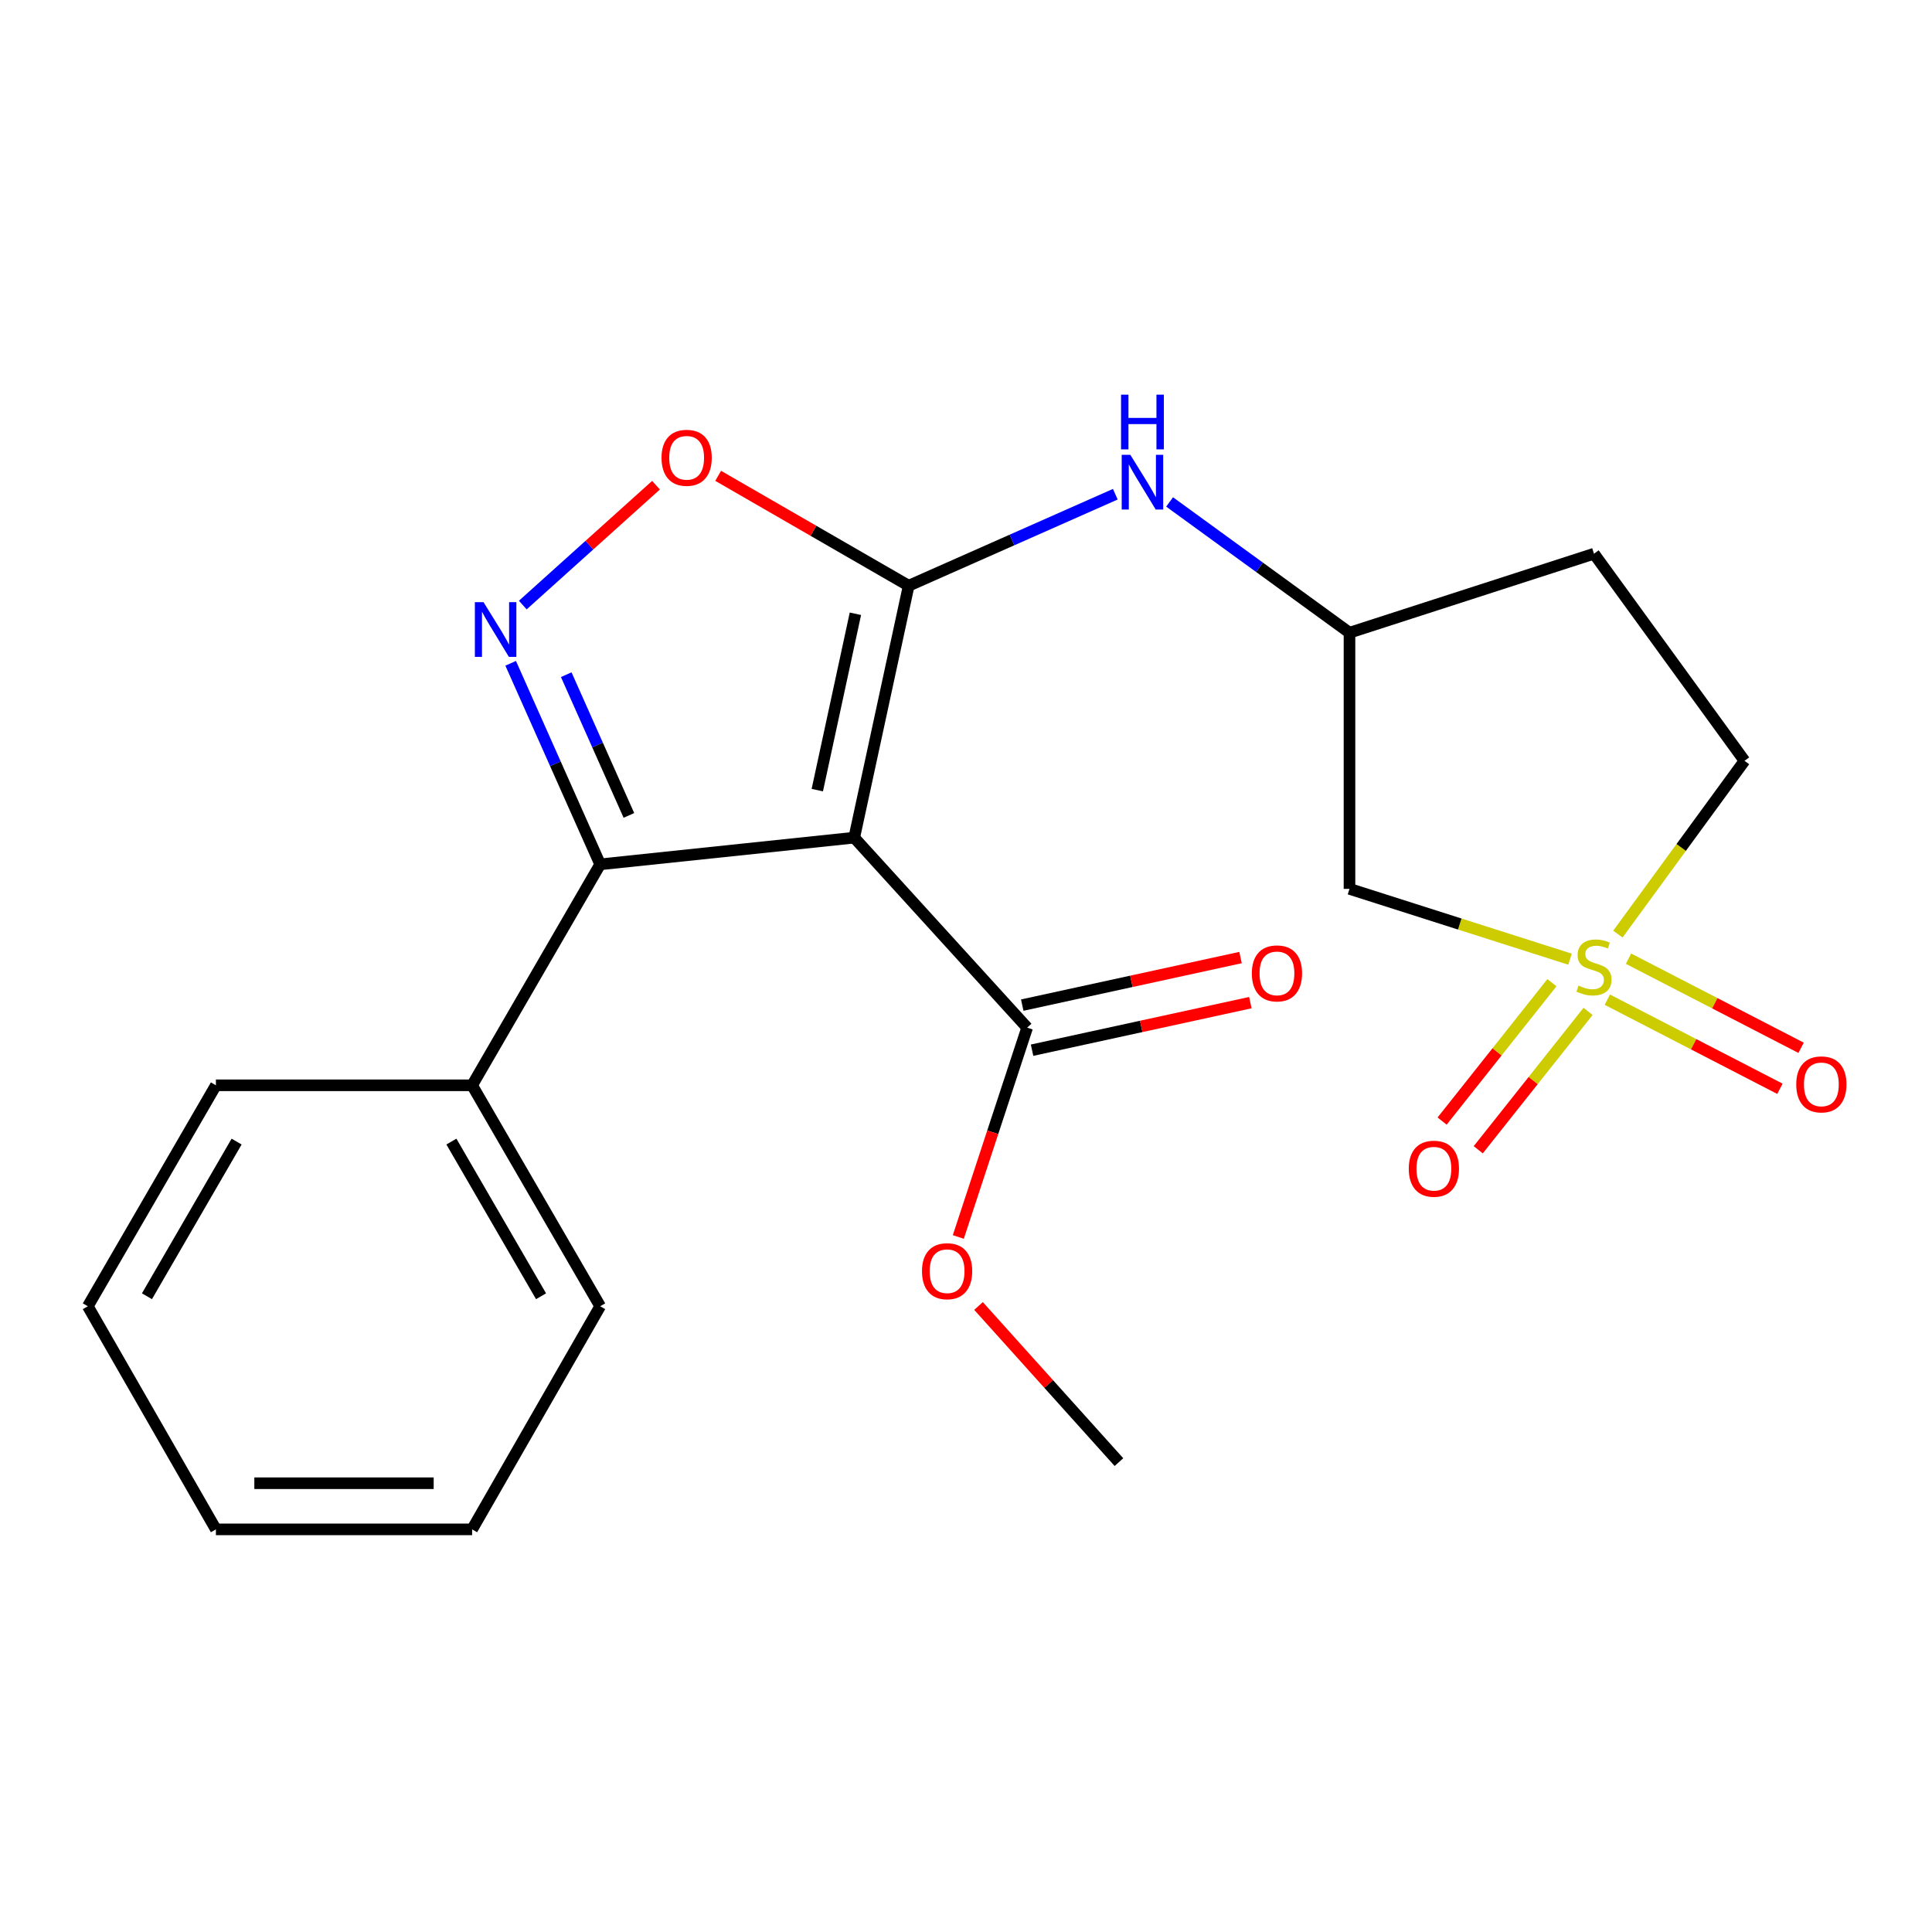 <?xml version='1.0' encoding='iso-8859-1'?>
<svg version='1.1' baseProfile='full'
              xmlns='http://www.w3.org/2000/svg'
                      xmlns:rdkit='http://www.rdkit.org/xml'
                      xmlns:xlink='http://www.w3.org/1999/xlink'
                  xml:space='preserve'
width='1000px' height='1000px' viewBox='0 0 1000 1000'>
<!-- END OF HEADER -->
<rect style='opacity:1.0;fill:#FFFFFF;stroke:none' width='1000' height='1000' x='0' y='0'> </rect>
<path class='bond-0' d='M 442.148,433.569 L 470.329,303.174' style='fill:none;fill-rule:evenodd;stroke:#000000;stroke-width:6px;stroke-linecap:butt;stroke-linejoin:miter;stroke-opacity:1' />
<path class='bond-0' d='M 423.032,408.965 L 442.759,317.688' style='fill:none;fill-rule:evenodd;stroke:#000000;stroke-width:6px;stroke-linecap:butt;stroke-linejoin:miter;stroke-opacity:1' />
<path class='bond-3' d='M 442.148,433.569 L 310.651,447.381' style='fill:none;fill-rule:evenodd;stroke:#000000;stroke-width:6px;stroke-linecap:butt;stroke-linejoin:miter;stroke-opacity:1' />
<path class='bond-5' d='M 442.148,433.569 L 531.653,531.91' style='fill:none;fill-rule:evenodd;stroke:#000000;stroke-width:6px;stroke-linecap:butt;stroke-linejoin:miter;stroke-opacity:1' />
<path class='bond-4' d='M 470.329,303.174 L 421.025,274.73' style='fill:none;fill-rule:evenodd;stroke:#000000;stroke-width:6px;stroke-linecap:butt;stroke-linejoin:miter;stroke-opacity:1' />
<path class='bond-4' d='M 421.025,274.73 L 371.721,246.287' style='fill:none;fill-rule:evenodd;stroke:#FF0000;stroke-width:6px;stroke-linecap:butt;stroke-linejoin:miter;stroke-opacity:1' />
<path class='bond-6' d='M 470.329,303.174 L 523.806,279.49' style='fill:none;fill-rule:evenodd;stroke:#000000;stroke-width:6px;stroke-linecap:butt;stroke-linejoin:miter;stroke-opacity:1' />
<path class='bond-6' d='M 523.806,279.49 L 577.283,255.807' style='fill:none;fill-rule:evenodd;stroke:#0000FF;stroke-width:6px;stroke-linecap:butt;stroke-linejoin:miter;stroke-opacity:1' />
<path class='bond-1' d='M 812.643,496.472 L 755.569,478.275' style='fill:none;fill-rule:evenodd;stroke:#CCCC00;stroke-width:6px;stroke-linecap:butt;stroke-linejoin:miter;stroke-opacity:1' />
<path class='bond-1' d='M 755.569,478.275 L 698.496,460.078' style='fill:none;fill-rule:evenodd;stroke:#000000;stroke-width:6px;stroke-linecap:butt;stroke-linejoin:miter;stroke-opacity:1' />
<path class='bond-8' d='M 803.278,508.643 L 774.856,544.455' style='fill:none;fill-rule:evenodd;stroke:#CCCC00;stroke-width:6px;stroke-linecap:butt;stroke-linejoin:miter;stroke-opacity:1' />
<path class='bond-8' d='M 774.856,544.455 L 746.434,580.267' style='fill:none;fill-rule:evenodd;stroke:#FF0000;stroke-width:6px;stroke-linecap:butt;stroke-linejoin:miter;stroke-opacity:1' />
<path class='bond-8' d='M 821.984,523.489 L 793.562,559.301' style='fill:none;fill-rule:evenodd;stroke:#CCCC00;stroke-width:6px;stroke-linecap:butt;stroke-linejoin:miter;stroke-opacity:1' />
<path class='bond-8' d='M 793.562,559.301 L 765.14,595.113' style='fill:none;fill-rule:evenodd;stroke:#FF0000;stroke-width:6px;stroke-linecap:butt;stroke-linejoin:miter;stroke-opacity:1' />
<path class='bond-9' d='M 831.957,517.434 L 876.622,540.497' style='fill:none;fill-rule:evenodd;stroke:#CCCC00;stroke-width:6px;stroke-linecap:butt;stroke-linejoin:miter;stroke-opacity:1' />
<path class='bond-9' d='M 876.622,540.497 L 921.288,563.56' style='fill:none;fill-rule:evenodd;stroke:#FF0000;stroke-width:6px;stroke-linecap:butt;stroke-linejoin:miter;stroke-opacity:1' />
<path class='bond-9' d='M 842.914,496.214 L 887.579,519.277' style='fill:none;fill-rule:evenodd;stroke:#CCCC00;stroke-width:6px;stroke-linecap:butt;stroke-linejoin:miter;stroke-opacity:1' />
<path class='bond-9' d='M 887.579,519.277 L 932.245,542.34' style='fill:none;fill-rule:evenodd;stroke:#FF0000;stroke-width:6px;stroke-linecap:butt;stroke-linejoin:miter;stroke-opacity:1' />
<path class='bond-24' d='M 837.425,483.479 L 870.189,438.636' style='fill:none;fill-rule:evenodd;stroke:#CCCC00;stroke-width:6px;stroke-linecap:butt;stroke-linejoin:miter;stroke-opacity:1' />
<path class='bond-24' d='M 870.189,438.636 L 902.952,393.793' style='fill:none;fill-rule:evenodd;stroke:#000000;stroke-width:6px;stroke-linecap:butt;stroke-linejoin:miter;stroke-opacity:1' />
<path class='bond-2' d='M 264.318,343.321 L 287.485,395.351' style='fill:none;fill-rule:evenodd;stroke:#0000FF;stroke-width:6px;stroke-linecap:butt;stroke-linejoin:miter;stroke-opacity:1' />
<path class='bond-2' d='M 287.485,395.351 L 310.651,447.381' style='fill:none;fill-rule:evenodd;stroke:#000000;stroke-width:6px;stroke-linecap:butt;stroke-linejoin:miter;stroke-opacity:1' />
<path class='bond-2' d='M 293.085,349.216 L 309.302,385.637' style='fill:none;fill-rule:evenodd;stroke:#0000FF;stroke-width:6px;stroke-linecap:butt;stroke-linejoin:miter;stroke-opacity:1' />
<path class='bond-2' d='M 309.302,385.637 L 325.518,422.058' style='fill:none;fill-rule:evenodd;stroke:#000000;stroke-width:6px;stroke-linecap:butt;stroke-linejoin:miter;stroke-opacity:1' />
<path class='bond-22' d='M 270.597,313.18 L 305.074,282.159' style='fill:none;fill-rule:evenodd;stroke:#0000FF;stroke-width:6px;stroke-linecap:butt;stroke-linejoin:miter;stroke-opacity:1' />
<path class='bond-22' d='M 305.074,282.159 L 339.552,251.137' style='fill:none;fill-rule:evenodd;stroke:#FF0000;stroke-width:6px;stroke-linecap:butt;stroke-linejoin:miter;stroke-opacity:1' />
<path class='bond-12' d='M 310.651,447.381 L 244.365,561.75' style='fill:none;fill-rule:evenodd;stroke:#000000;stroke-width:6px;stroke-linecap:butt;stroke-linejoin:miter;stroke-opacity:1' />
<path class='bond-13' d='M 534.195,543.578 L 590.688,531.27' style='fill:none;fill-rule:evenodd;stroke:#000000;stroke-width:6px;stroke-linecap:butt;stroke-linejoin:miter;stroke-opacity:1' />
<path class='bond-13' d='M 590.688,531.27 L 647.181,518.963' style='fill:none;fill-rule:evenodd;stroke:#FF0000;stroke-width:6px;stroke-linecap:butt;stroke-linejoin:miter;stroke-opacity:1' />
<path class='bond-13' d='M 529.111,520.243 L 585.604,507.936' style='fill:none;fill-rule:evenodd;stroke:#000000;stroke-width:6px;stroke-linecap:butt;stroke-linejoin:miter;stroke-opacity:1' />
<path class='bond-13' d='M 585.604,507.936 L 642.098,495.628' style='fill:none;fill-rule:evenodd;stroke:#FF0000;stroke-width:6px;stroke-linecap:butt;stroke-linejoin:miter;stroke-opacity:1' />
<path class='bond-15' d='M 531.653,531.91 L 513.836,586.082' style='fill:none;fill-rule:evenodd;stroke:#000000;stroke-width:6px;stroke-linecap:butt;stroke-linejoin:miter;stroke-opacity:1' />
<path class='bond-15' d='M 513.836,586.082 L 496.018,640.253' style='fill:none;fill-rule:evenodd;stroke:#FF0000;stroke-width:6px;stroke-linecap:butt;stroke-linejoin:miter;stroke-opacity:1' />
<path class='bond-10' d='M 605.384,259.801 L 651.94,293.647' style='fill:none;fill-rule:evenodd;stroke:#0000FF;stroke-width:6px;stroke-linecap:butt;stroke-linejoin:miter;stroke-opacity:1' />
<path class='bond-10' d='M 651.94,293.647 L 698.496,327.493' style='fill:none;fill-rule:evenodd;stroke:#000000;stroke-width:6px;stroke-linecap:butt;stroke-linejoin:miter;stroke-opacity:1' />
<path class='bond-7' d='M 698.496,460.078 L 698.496,327.493' style='fill:none;fill-rule:evenodd;stroke:#000000;stroke-width:6px;stroke-linecap:butt;stroke-linejoin:miter;stroke-opacity:1' />
<path class='bond-14' d='M 698.496,327.493 L 825.044,286.602' style='fill:none;fill-rule:evenodd;stroke:#000000;stroke-width:6px;stroke-linecap:butt;stroke-linejoin:miter;stroke-opacity:1' />
<path class='bond-11' d='M 902.952,393.793 L 825.044,286.602' style='fill:none;fill-rule:evenodd;stroke:#000000;stroke-width:6px;stroke-linecap:butt;stroke-linejoin:miter;stroke-opacity:1' />
<path class='bond-16' d='M 244.365,561.75 L 310.651,676.118' style='fill:none;fill-rule:evenodd;stroke:#000000;stroke-width:6px;stroke-linecap:butt;stroke-linejoin:miter;stroke-opacity:1' />
<path class='bond-16' d='M 233.646,590.88 L 280.046,670.938' style='fill:none;fill-rule:evenodd;stroke:#000000;stroke-width:6px;stroke-linecap:butt;stroke-linejoin:miter;stroke-opacity:1' />
<path class='bond-17' d='M 244.365,561.75 L 111.754,561.75' style='fill:none;fill-rule:evenodd;stroke:#000000;stroke-width:6px;stroke-linecap:butt;stroke-linejoin:miter;stroke-opacity:1' />
<path class='bond-18' d='M 506.483,675.973 L 542.824,716.38' style='fill:none;fill-rule:evenodd;stroke:#FF0000;stroke-width:6px;stroke-linecap:butt;stroke-linejoin:miter;stroke-opacity:1' />
<path class='bond-18' d='M 542.824,716.38 L 579.165,756.786' style='fill:none;fill-rule:evenodd;stroke:#000000;stroke-width:6px;stroke-linecap:butt;stroke-linejoin:miter;stroke-opacity:1' />
<path class='bond-20' d='M 310.651,676.118 L 244.365,791.601' style='fill:none;fill-rule:evenodd;stroke:#000000;stroke-width:6px;stroke-linecap:butt;stroke-linejoin:miter;stroke-opacity:1' />
<path class='bond-19' d='M 111.754,561.75 L 45.455,676.118' style='fill:none;fill-rule:evenodd;stroke:#000000;stroke-width:6px;stroke-linecap:butt;stroke-linejoin:miter;stroke-opacity:1' />
<path class='bond-19' d='M 122.47,590.882 L 76.061,670.94' style='fill:none;fill-rule:evenodd;stroke:#000000;stroke-width:6px;stroke-linecap:butt;stroke-linejoin:miter;stroke-opacity:1' />
<path class='bond-21' d='M 45.455,676.118 L 111.754,791.601' style='fill:none;fill-rule:evenodd;stroke:#000000;stroke-width:6px;stroke-linecap:butt;stroke-linejoin:miter;stroke-opacity:1' />
<path class='bond-23' d='M 244.365,791.601 L 111.754,791.601' style='fill:none;fill-rule:evenodd;stroke:#000000;stroke-width:6px;stroke-linecap:butt;stroke-linejoin:miter;stroke-opacity:1' />
<path class='bond-23' d='M 224.474,767.719 L 131.645,767.719' style='fill:none;fill-rule:evenodd;stroke:#000000;stroke-width:6px;stroke-linecap:butt;stroke-linejoin:miter;stroke-opacity:1' />
<path  class='atom-2' d='M 817.044 510.146
Q 817.364 510.266, 818.684 510.826
Q 820.004 511.386, 821.444 511.746
Q 822.924 512.066, 824.364 512.066
Q 827.044 512.066, 828.604 510.786
Q 830.164 509.466, 830.164 507.186
Q 830.164 505.626, 829.364 504.666
Q 828.604 503.706, 827.404 503.186
Q 826.204 502.666, 824.204 502.066
Q 821.684 501.306, 820.164 500.586
Q 818.684 499.866, 817.604 498.346
Q 816.564 496.826, 816.564 494.266
Q 816.564 490.706, 818.964 488.506
Q 821.404 486.306, 826.204 486.306
Q 829.484 486.306, 833.204 487.866
L 832.284 490.946
Q 828.884 489.546, 826.324 489.546
Q 823.564 489.546, 822.044 490.706
Q 820.524 491.826, 820.564 493.786
Q 820.564 495.306, 821.324 496.226
Q 822.124 497.146, 823.244 497.666
Q 824.404 498.186, 826.324 498.786
Q 828.884 499.586, 830.404 500.386
Q 831.924 501.186, 833.004 502.826
Q 834.124 504.426, 834.124 507.186
Q 834.124 511.106, 831.484 513.226
Q 828.884 515.306, 824.524 515.306
Q 822.004 515.306, 820.084 514.746
Q 818.204 514.226, 815.964 513.306
L 817.044 510.146
' fill='#CCCC00'/>
<path  class='atom-3' d='M 250.272 311.675
L 259.552 326.675
Q 260.472 328.155, 261.952 330.835
Q 263.432 333.515, 263.512 333.675
L 263.512 311.675
L 267.272 311.675
L 267.272 339.995
L 263.392 339.995
L 253.432 323.595
Q 252.272 321.675, 251.032 319.475
Q 249.832 317.275, 249.472 316.595
L 249.472 339.995
L 245.792 339.995
L 245.792 311.675
L 250.272 311.675
' fill='#0000FF'/>
<path  class='atom-5' d='M 342.404 236.954
Q 342.404 230.154, 345.764 226.354
Q 349.124 222.554, 355.404 222.554
Q 361.684 222.554, 365.044 226.354
Q 368.404 230.154, 368.404 236.954
Q 368.404 243.834, 365.004 247.754
Q 361.604 251.634, 355.404 251.634
Q 349.164 251.634, 345.764 247.754
Q 342.404 243.874, 342.404 236.954
M 355.404 248.434
Q 359.724 248.434, 362.044 245.554
Q 364.404 242.634, 364.404 236.954
Q 364.404 231.394, 362.044 228.594
Q 359.724 225.754, 355.404 225.754
Q 351.084 225.754, 348.724 228.554
Q 346.404 231.354, 346.404 236.954
Q 346.404 242.674, 348.724 245.554
Q 351.084 248.434, 355.404 248.434
' fill='#FF0000'/>
<path  class='atom-7' d='M 585.072 235.425
L 594.352 250.425
Q 595.272 251.905, 596.752 254.585
Q 598.232 257.265, 598.312 257.425
L 598.312 235.425
L 602.072 235.425
L 602.072 263.745
L 598.192 263.745
L 588.232 247.345
Q 587.072 245.425, 585.832 243.225
Q 584.632 241.025, 584.272 240.345
L 584.272 263.745
L 580.592 263.745
L 580.592 235.425
L 585.072 235.425
' fill='#0000FF'/>
<path  class='atom-7' d='M 580.252 204.273
L 584.092 204.273
L 584.092 216.313
L 598.572 216.313
L 598.572 204.273
L 602.412 204.273
L 602.412 232.593
L 598.572 232.593
L 598.572 219.513
L 584.092 219.513
L 584.092 232.593
L 580.252 232.593
L 580.252 204.273
' fill='#0000FF'/>
<path  class='atom-9' d='M 729.173 604.923
Q 729.173 598.123, 732.533 594.323
Q 735.893 590.523, 742.173 590.523
Q 748.453 590.523, 751.813 594.323
Q 755.173 598.123, 755.173 604.923
Q 755.173 611.803, 751.773 615.723
Q 748.373 619.603, 742.173 619.603
Q 735.933 619.603, 732.533 615.723
Q 729.173 611.843, 729.173 604.923
M 742.173 616.403
Q 746.493 616.403, 748.813 613.523
Q 751.173 610.603, 751.173 604.923
Q 751.173 599.363, 748.813 596.563
Q 746.493 593.723, 742.173 593.723
Q 737.853 593.723, 735.493 596.523
Q 733.173 599.323, 733.173 604.923
Q 733.173 610.643, 735.493 613.523
Q 737.853 616.403, 742.173 616.403
' fill='#FF0000'/>
<path  class='atom-10' d='M 929.729 561.272
Q 929.729 554.472, 933.089 550.672
Q 936.449 546.872, 942.729 546.872
Q 949.009 546.872, 952.369 550.672
Q 955.729 554.472, 955.729 561.272
Q 955.729 568.152, 952.329 572.072
Q 948.929 575.952, 942.729 575.952
Q 936.489 575.952, 933.089 572.072
Q 929.729 568.192, 929.729 561.272
M 942.729 572.752
Q 947.049 572.752, 949.369 569.872
Q 951.729 566.952, 951.729 561.272
Q 951.729 555.712, 949.369 552.912
Q 947.049 550.072, 942.729 550.072
Q 938.409 550.072, 936.049 552.872
Q 933.729 555.672, 933.729 561.272
Q 933.729 566.992, 936.049 569.872
Q 938.409 572.752, 942.729 572.752
' fill='#FF0000'/>
<path  class='atom-14' d='M 647.948 503.823
Q 647.948 497.023, 651.308 493.223
Q 654.668 489.423, 660.948 489.423
Q 667.228 489.423, 670.588 493.223
Q 673.948 497.023, 673.948 503.823
Q 673.948 510.703, 670.548 514.623
Q 667.148 518.503, 660.948 518.503
Q 654.708 518.503, 651.308 514.623
Q 647.948 510.743, 647.948 503.823
M 660.948 515.303
Q 665.268 515.303, 667.588 512.423
Q 669.948 509.503, 669.948 503.823
Q 669.948 498.263, 667.588 495.463
Q 665.268 492.623, 660.948 492.623
Q 656.628 492.623, 654.268 495.423
Q 651.948 498.223, 651.948 503.823
Q 651.948 509.543, 654.268 512.423
Q 656.628 515.303, 660.948 515.303
' fill='#FF0000'/>
<path  class='atom-16' d='M 477.218 657.968
Q 477.218 651.168, 480.578 647.368
Q 483.938 643.568, 490.218 643.568
Q 496.498 643.568, 499.858 647.368
Q 503.218 651.168, 503.218 657.968
Q 503.218 664.848, 499.818 668.768
Q 496.418 672.648, 490.218 672.648
Q 483.978 672.648, 480.578 668.768
Q 477.218 664.888, 477.218 657.968
M 490.218 669.448
Q 494.538 669.448, 496.858 666.568
Q 499.218 663.648, 499.218 657.968
Q 499.218 652.408, 496.858 649.608
Q 494.538 646.768, 490.218 646.768
Q 485.898 646.768, 483.538 649.568
Q 481.218 652.368, 481.218 657.968
Q 481.218 663.688, 483.538 666.568
Q 485.898 669.448, 490.218 669.448
' fill='#FF0000'/>
</svg>
